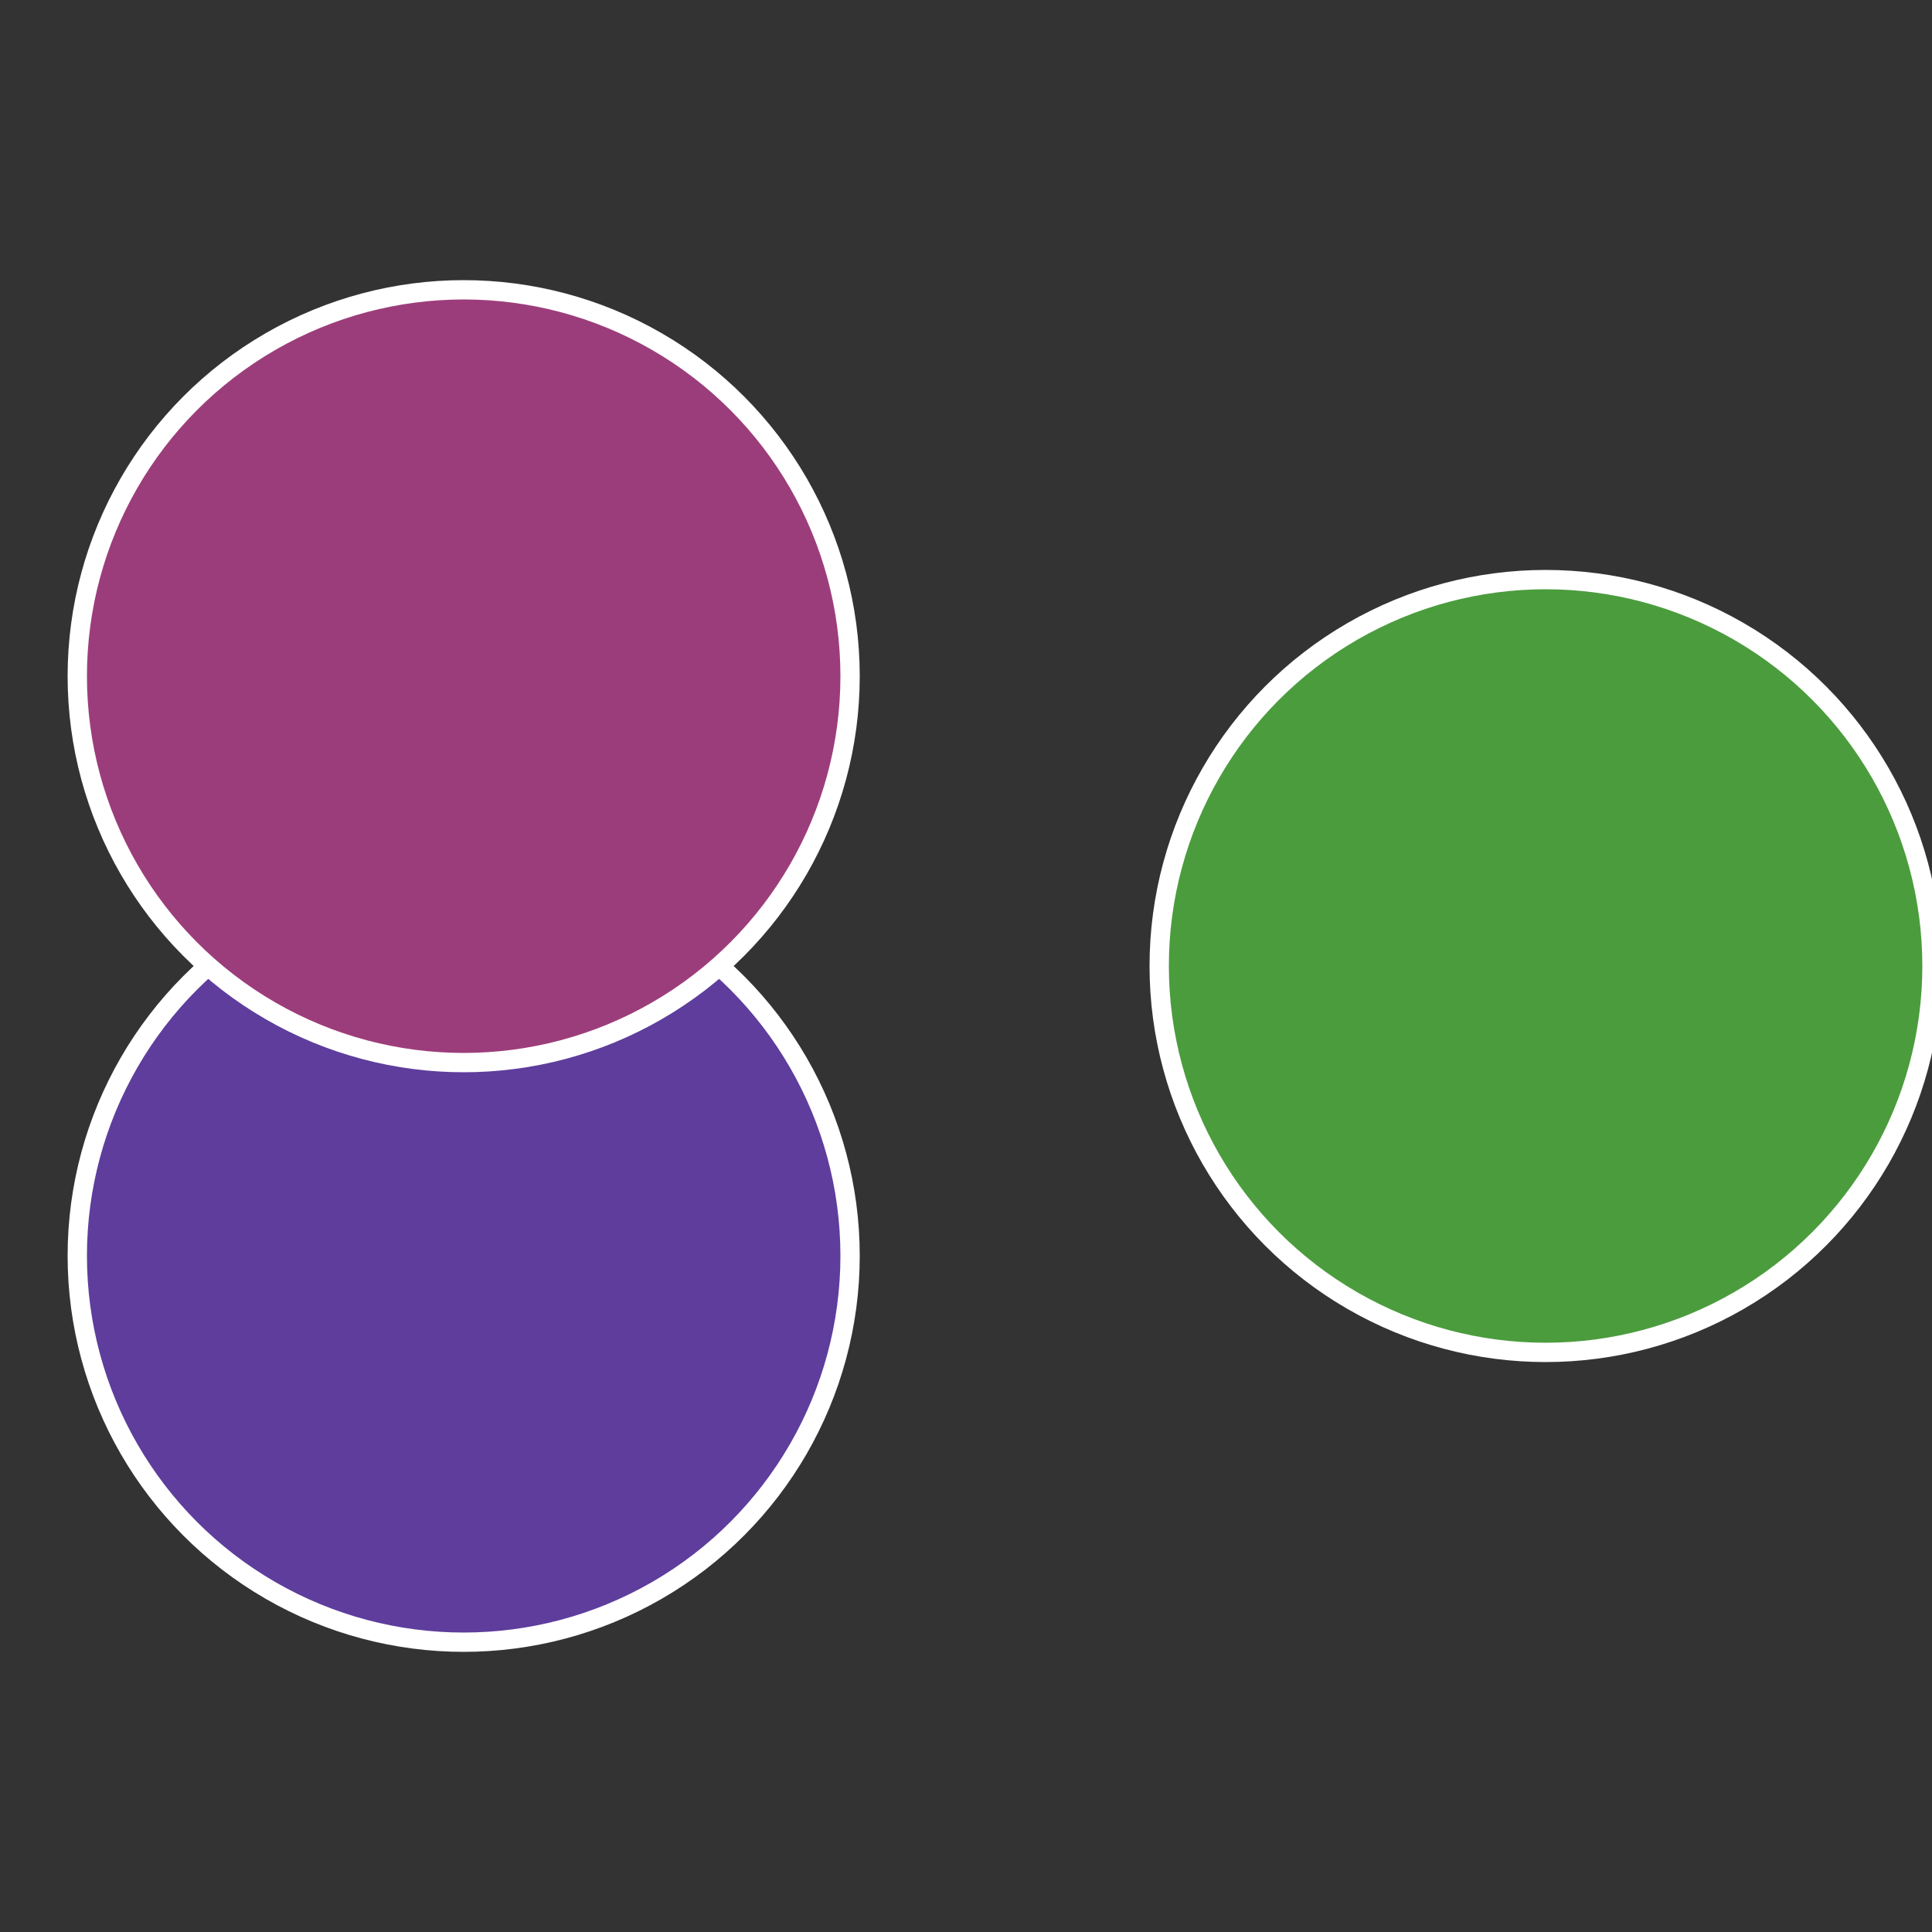 <?xml version="1.0" standalone="no"?>
<svg width="500" height="500" viewBox="-1 -1 2 2" xmlns="http://www.w3.org/2000/svg">
 
                <rect x="-1" y="-1" width="2" height="2" fill="#333333" stroke="none"/>
 
                <circle cx="0.6" cy="0" r="0.4" fill="#4b9c3d" stroke="#fff" stroke-width="1%" />
             
                <circle cx="-0.52" cy="0.3" r="0.4" fill="#5e3d9c" stroke="#fff" stroke-width="1%" />
             
                <circle cx="-0.52" cy="-0.3" r="0.4" fill="#9c3d7b" stroke="#fff" stroke-width="1%" />
            </svg>
